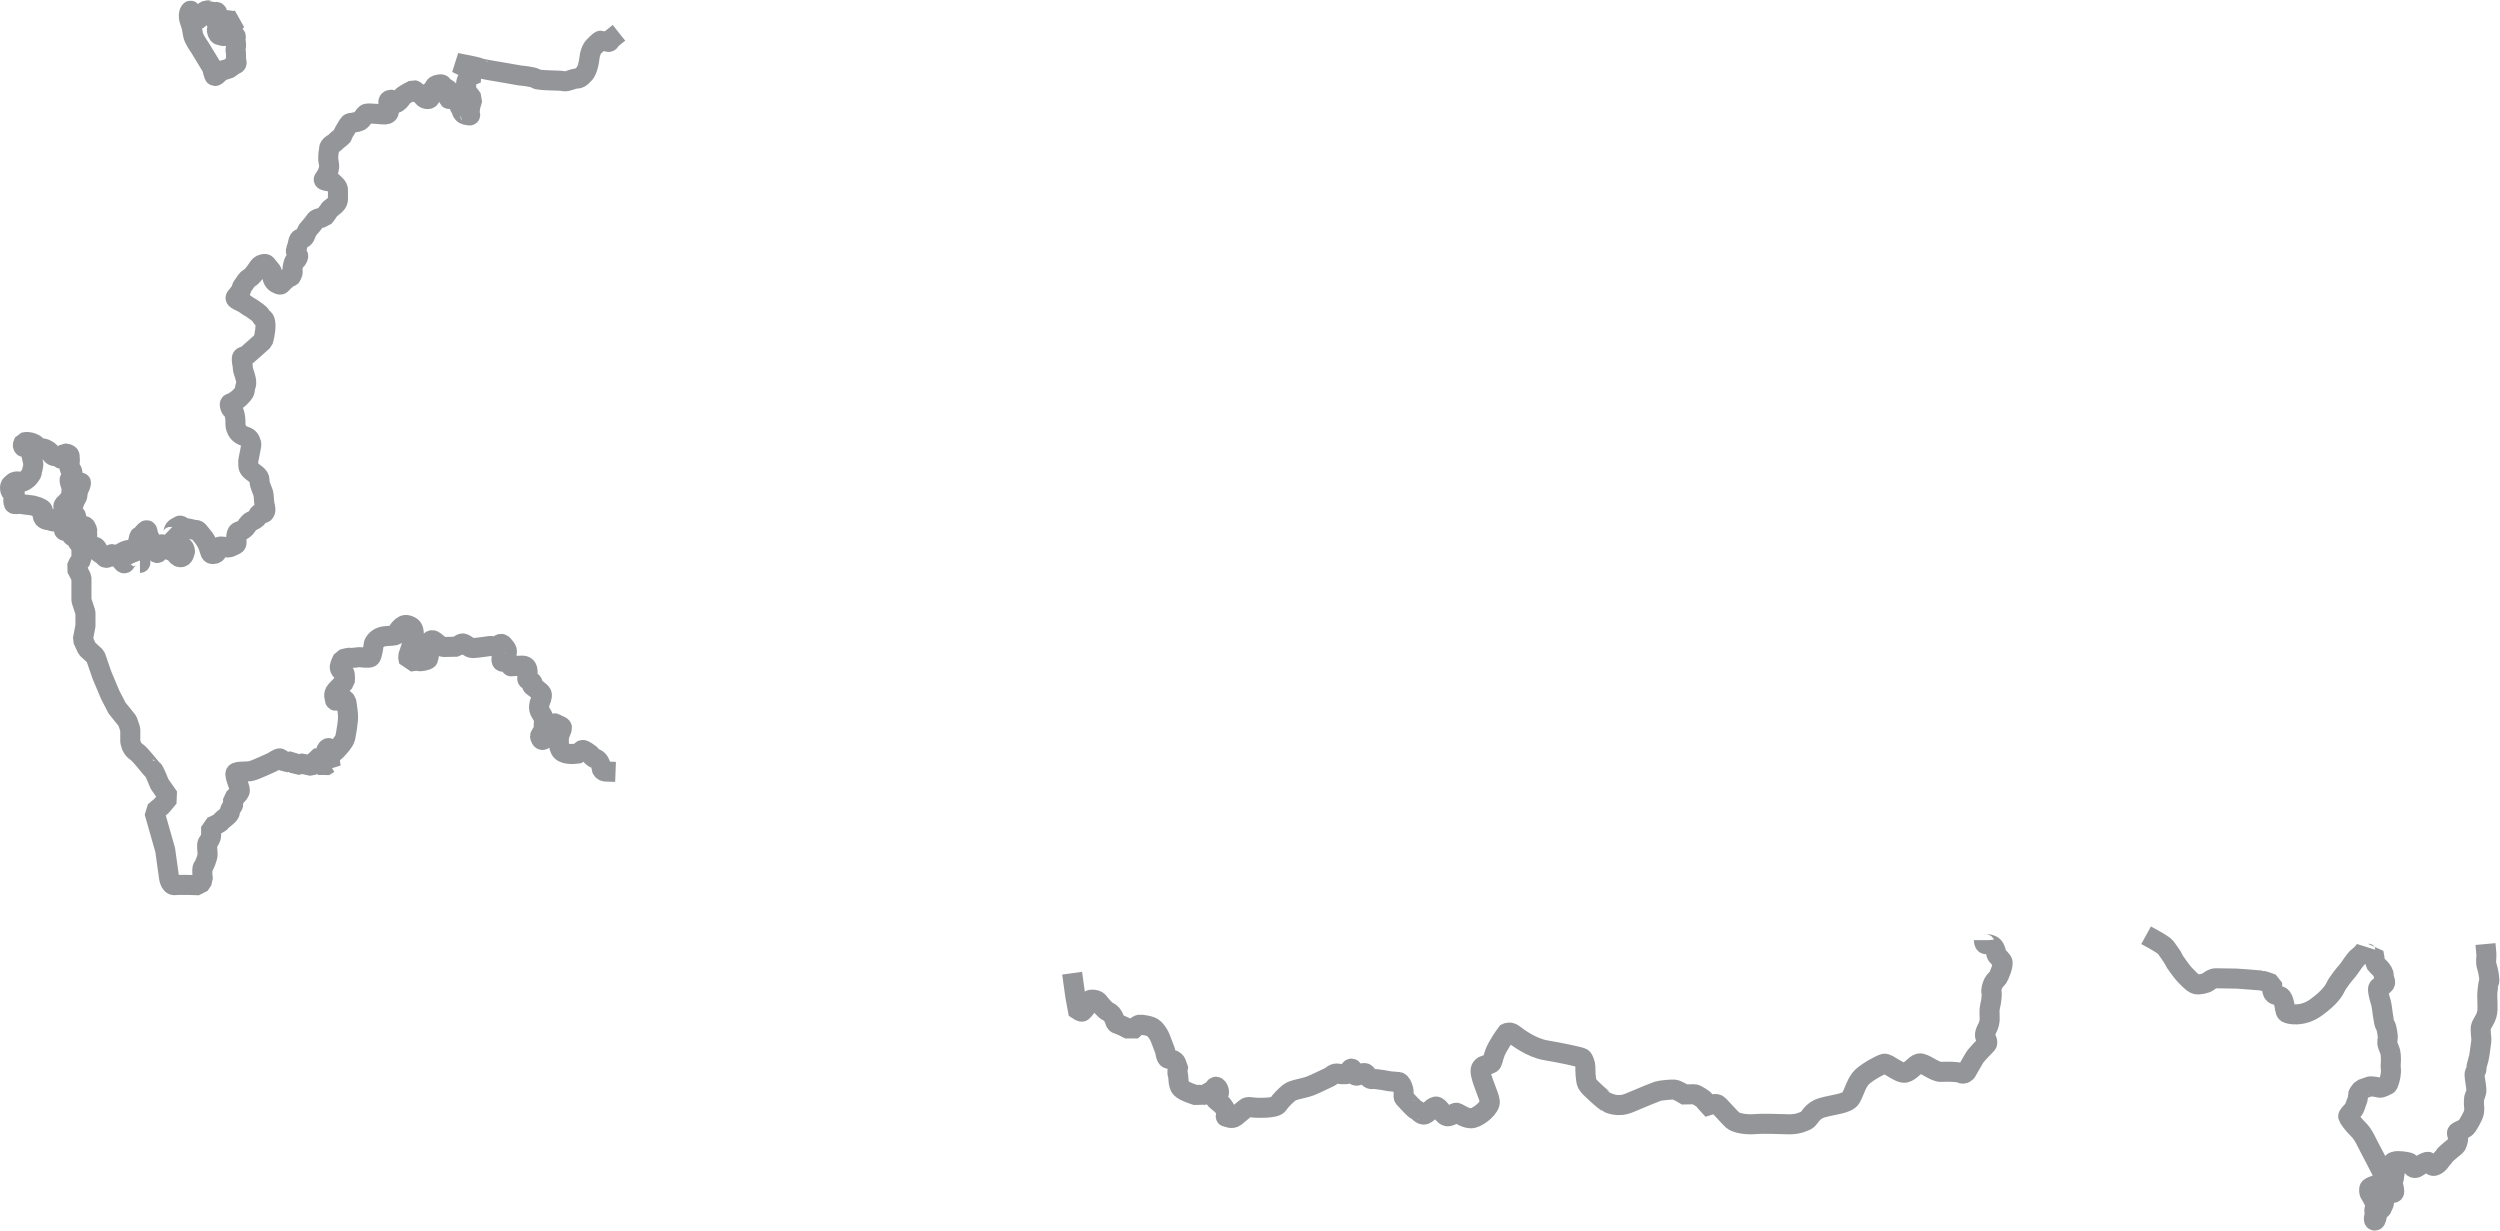 <?xml version="1.0" encoding="UTF-8" standalone="no"?>
<svg
   xmlns:dc="http://purl.org/dc/elements/1.1/"
   xmlns:cc="http://creativecommons.org/ns#"
   xmlns:rdf="http://www.w3.org/1999/02/22-rdf-syntax-ns#"
   xmlns:svg="http://www.w3.org/2000/svg"
   xmlns="http://www.w3.org/2000/svg"
   viewBox="0 0 332.315 163.581"
   height="163.581"
   width="332.315"
   xml:space="preserve"
   id="svg2"
   version="1.1"><defs
     id="defs6"><clipPath
       id="clipPath18"
       clipPathUnits="userSpaceOnUse"><path
         id="path16"
         d="M 0,122.686 H 249.236 V 0 H 0 Z" /></clipPath></defs><g
     transform="matrix(1.333,0,0,-1.333,0,163.581)"
     id="g10"><g
       id="g12"><g
         clip-path="url(#clipPath18)"
         id="g14"><g
           transform="translate(197.833,28.97)"
           id="g20"><path
             id="path22"
             style="fill:none;stroke:#939598;stroke-width:2;stroke-linecap:butt;stroke-linejoin:miter;stroke-miterlimit:10;stroke-dasharray:none;stroke-opacity:1"
             d="m 0,0 v -0.05 c 0.05,-0.51 0.27,-0.319 0.38,-0.349 0.1,-0.031 0.37,-0.05 0.56,-0.241 0.19,-0.189 0.27,-0.54 0.3,-0.729 0.02,-0.191 0.4,-0.45 0.59,-0.75 C 2.02,-2.42 1.48,-3.619 1.4,-3.729 1.32,-3.84 1.08,-4.05 0.94,-4.3 0.81,-4.54 0.7,-5.079 0.75,-5.18 c 0.06,-0.11 0.03,-0.349 0,-0.67 -0.02,-0.33 -0.16,-0.809 -0.18,-1.049 -0.03,-0.241 0.02,-0.75 0,-1.13 -0.03,-0.38 -0.23,-0.75 -0.23,-0.75 0,0 -0.34,-0.59 -0.2,-0.861 0.13,-0.269 0.29,-0.589 0.13,-0.75 -0.16,-0.17 -1.02,-1.03 -1.21,-1.349 -0.19,-0.321 -0.81,-1.401 -0.81,-1.401 0,0 -0.24,-0.29 -0.53,-0.13 -0.3,0.161 -1.4,0.161 -2.02,0.13 -0.61,-0.019 -1.72,0.951 -2.15,0.84 -0.43,-0.109 -0.83,-0.779 -1.39,-0.92 -0.57,-0.13 -1.75,0.97 -2.1,0.891 -0.35,-0.08 -1.58,-0.75 -2.18,-1.29 -0.59,-0.54 -0.8,-1.53 -1.15,-2.12 -0.35,-0.59 -1.75,-0.651 -2.85,-0.971 -1.1,-0.319 -1.24,-1.1 -1.58,-1.26 -0.35,-0.16 -0.84,-0.399 -1.7,-0.399 -0.86,0.01 -2.47,0.099 -3.41,0.019 -0.94,-0.08 -1.93,0.111 -2.26,0.411 -0.32,0.29 -1.29,1.419 -1.5,1.549 -0.21,0.14 -0.89,-0.08 -0.89,-0.08 0,0 -0.4,0.43 -0.43,0.51 -0.02,0.091 -0.83,0.591 -0.96,0.591 -0.14,0 -1,-0.021 -1,-0.021 0,0 -0.75,0.46 -1.02,0.481 -0.27,0.029 -1.4,-0.08 -1.64,-0.16 -0.24,-0.08 -1.58,-0.62 -2.82,-1.151 -1.23,-0.54 -2.15,0.021 -2.26,0.05 -0.1,0.03 -1.77,1.45 -1.96,1.83 -0.19,0.37 -0.19,1.42 -0.19,1.691 0,0.269 -0.18,0.78 -0.32,0.879 -0.13,0.111 -2.17,0.541 -3.62,0.781 -1.46,0.25 -2.83,1.3 -3.2,1.59 -0.38,0.299 -0.7,0.129 -0.7,0.129 0,0 -0.43,-0.559 -0.89,-1.37 -0.45,-0.799 -0.43,-1.21 -0.59,-1.549 -0.16,-0.351 -1.13,-0.111 -1.13,-0.861 0,-0.76 0.86,-2.45 0.92,-3.04 0.05,-0.59 -1.02,-1.479 -1.67,-1.649 -0.64,-0.17 -1.42,0.469 -1.64,0.519 -0.21,0.05 -0.4,-0.3 -0.86,-0.349 -0.45,-0.05 -0.86,1 -1.21,0.969 -0.35,-0.03 -0.75,-0.65 -1.1,-0.78 -0.35,-0.14 -0.72,0.46 -0.83,0.431 -0.11,-0.03 -1.1,1.05 -1.24,1.21 -0.13,0.16 0.06,0.479 -0.13,1.019 -0.19,0.54 -0.38,0.561 -0.38,0.561 l -0.91,0.08 c 0,0 -1.37,0.269 -1.72,0.22 -0.35,-0.05 -0.46,0.269 -0.64,0.509 -0.19,0.241 -0.52,-0.049 -0.89,-0.16 -0.38,-0.109 -0.35,0.54 -0.51,0.67 -0.16,0.13 -0.3,-0.269 -0.32,-0.399 -0.03,-0.141 -0.59,-0.191 -1.05,-0.08 -0.46,0.099 -0.65,-0.25 -0.97,-0.38 -0.32,-0.13 -1.24,-0.62 -1.88,-0.861 -0.65,-0.24 -1.69,-0.349 -2.07,-0.669 -0.38,-0.321 -0.83,-0.75 -1.1,-1.161 -0.27,-0.4 -1.96,-0.339 -2.31,-0.32 -0.35,0.03 -0.7,0.141 -0.92,-0.05 -0.21,-0.189 -0.72,-0.59 -1.04,-0.859 -0.33,-0.271 -0.75,0 -0.89,0 -0.13,0 0.03,0.13 0,0.43 -0.03,0.29 -0.38,0.719 -0.38,0.719 0,0 -0.75,0.601 -0.8,0.7 -0.06,0.111 0.21,0.3 0.32,0.321 0.11,0.029 0.24,0.349 0,0.699 -0.24,0.351 -0.35,-0.13 -0.48,-0.21 -0.14,-0.08 -0.84,-0.51 -0.94,-0.479 -0.11,0.019 -0.81,0 -0.81,0 0,0 -1.1,0.339 -1.42,0.669 -0.32,0.321 -0.24,1.26 -0.32,1.371 -0.09,0.099 0,0.639 0,0.639 0,0 -0.06,0.16 -0.17,0.49 -0.1,0.321 -0.59,0.401 -0.8,0.451 -0.22,0.049 -0.3,0.779 -0.3,0.779 0,0 -0.29,0.78 -0.46,1.211 -0.16,0.43 -0.4,0.75 -0.67,1.019 -0.27,0.27 -1.23,0.401 -1.42,0.371 -0.19,-0.021 -0.56,-0.371 -0.56,-0.371 h -0.62 c 0,0 -0.65,0.35 -0.97,0.43 -0.32,0.08 -0.27,0.401 -0.43,0.67 -0.16,0.271 -0.24,0.431 -0.56,0.58 -0.33,0.141 -0.84,0.82 -0.97,0.981 -0.14,0.16 -0.35,0.21 -0.64,0.21 -0.3,0 -0.25,-0.21 -0.27,-0.321 -0.03,-0.099 -0.57,-0.78 -0.68,-0.859 -0.1,-0.08 -0.45,0.159 -0.45,0.159 l -0.25,1.351 -0.32,2.309" /></g><g
           transform="translate(247.942,27.58)"
           id="g24"><path
             id="path26"
             style="fill:none;stroke:#939598;stroke-width:2;stroke-linecap:square;stroke-linejoin:bevel;stroke-miterlimit:10;stroke-dasharray:none;stroke-opacity:1"
             d="m 0,0 c 0.03,-0.33 -0.11,-0.76 0.05,-1.24 0.16,-0.48 0.3,-1.42 0.22,-1.53 -0.08,-0.11 -0.11,-0.54 -0.16,-0.94 -0.06,-0.41 0.02,-1.05 0,-1.83 -0.03,-0.78 -0.46,-1.23 -0.62,-1.61 -0.16,-0.38 0.05,-1.13 0,-1.56 -0.05,-0.43 -0.14,-0.94 -0.19,-1.37 -0.05,-0.43 -0.32,-1.07 -0.29,-1.31 0.03,-0.25 -0.19,-0.36 -0.19,-0.65 0,-0.3 0.16,-1.1 0.18,-1.45 0.03,-0.35 -0.21,-0.81 -0.21,-0.81 0,0 -0.05,-0.35 -0.03,-0.72 0.01,-0.11 0.06,-0.41 0,-0.76 -0.05,-0.35 -0.54,-1.15 -0.7,-1.39 -0.16,-0.24 -0.64,-0.41 -0.88,-0.54 -0.24,-0.13 -0.03,-0.29 0,-0.64 0.02,-0.35 -0.22,-0.76 -0.22,-0.76 0,0 -1.07,-0.86 -1.15,-1.02 -0.08,-0.16 -0.19,-0.21 -0.38,-0.48 -0.19,-0.27 -0.32,-0.4 -0.62,-0.51 -0.29,-0.109 -0.48,0.45 -0.7,0.4 -0.21,-0.05 -0.56,-0.24 -1.02,-0.54 -0.45,-0.29 -0.59,0.33 -0.75,0.43 -0.16,0.11 -1.21,0.25 -1.48,0.141 -0.28,-0.111 -0.21,-0.081 -0.24,-0.321 -0.03,-0.25 0.08,-0.35 0.19,-0.57 0.11,-0.21 0,-0.3 0,-0.54 0,-0.24 -0.19,-0.59 -0.13,-0.83 0.05,-0.239 0.13,-0.51 0.13,-0.75 0,-0.239 -0.38,-0.05 -0.7,-0.08 -0.32,-0.03 -0.67,-0.11 -0.8,-0.24 -0.14,-0.14 0.02,-0.169 0.34,-0.459 0.33,-0.301 -0.02,-0.621 -0.07,-0.861 -0.06,-0.24 -0.38,0.19 -0.36,0.08 0.03,-0.11 -0.1,-0.7 -0.13,-0.81 -0.03,-0.1 -0.08,-0.51 -0.21,-0.51 -0.14,0 -0.11,0.19 -0.06,0.43 0.06,0.25 0.03,0.41 0,0.54 -0.02,0.131 0.16,0.43 0.06,0.75 -0.11,0.32 -0.41,0.84 -0.49,0.94 -0.08,0.11 -0.13,0.49 -0.03,0.6 0.11,0.1 0.41,0.21 0.65,0.29 0.24,0.08 0.46,0.19 0.62,0.54 0.16,0.35 0.11,0.48 -0.08,0.86 -0.19,0.37 -1.02,2.01 -1.24,2.39 -0.21,0.37 -0.54,1.24 -1.1,1.77 -0.56,0.54 -0.97,1.16 -0.99,1.26 -0.03,0.11 0.21,0.35 0.45,0.6 0.24,0.24 0.35,0.83 0.43,0.96 0.08,0.14 0.11,0.57 0.11,0.65 0,0.08 0.35,0.51 0.35,0.51 0,0 0.56,0.19 0.75,0.27 0.19,0.08 0.94,-0.08 1.08,-0.11 0.13,-0.03 0.61,0.22 0.75,0.29 0.13,0.09 0.32,0.84 0.34,1.24 0.02,0.41 -0.05,0.571 -0.02,0.81 0.03,0.24 0.03,0.59 0,0.96 -0.03,0.38 -0.19,0.62 -0.29,0.92 -0.11,0.29 0,0.72 0,0.81 0,0.071 -0.09,0.99 -0.26,1.2 -0.18,0.22 -0.31,1.88 -0.42,2.23 -0.1,0.35 -0.21,0.65 -0.29,1.181 -0.08,0.539 0.24,0.349 0.56,0.619 0.32,0.27 0,0.46 0,0.94 0,0.49 -0.7,1 -0.78,1.13 -0.08,0.14 -0.24,1.16 -0.24,1.16 0,0 -0.35,-0.22 -0.59,-0.11 -0.24,0.11 -0.24,0.38 -0.24,0.38 0,0 -0.32,-0.46 -0.67,-0.7 -0.35,-0.25 -0.86,-1.13 -1.1,-1.4 -0.25,-0.269 -0.97,-1.18 -1.16,-1.58 -0.19,-0.41 -0.59,-1.08 -1.96,-2.07 -1.37,-1 -2.71,-0.68 -2.93,-0.54 -0.21,0.131 -0.16,0.72 -0.35,1.23 -0.19,0.51 -0.32,0.41 -0.78,0.57 -0.46,0.16 -0.29,0.831 -0.32,1.07 0,0 -0.94,0.35 -1.08,0.35 -0.13,0 -2.23,0.19 -2.49,0.19 -0.27,0 -1.72,0.03 -2.05,0.03 -0.32,0 -0.61,-0.22 -0.77,-0.35 -0.17,-0.14 -0.86,-0.32 -1.21,-0.24 -0.35,0.08 -1.11,0.94 -1.21,1.04 -0.11,0.11 -0.92,1.19 -1,1.4 -0.08,0.22 -0.72,1.1 -0.72,1.1 0,0 -0.11,0.16 -0.32,0.33 -0.14,0.1 -0.54,0.36 -0.85,0.53" /></g><g
           transform="translate(60.382,45.78)"
           id="g28"><path
             id="path30"
             style="fill:none;stroke:#939598;stroke-width:2;stroke-linecap:square;stroke-linejoin:bevel;stroke-miterlimit:10;stroke-dasharray:none;stroke-opacity:1"
             d="m 0,0 c -0.27,0.01 -0.38,0.24 -0.38,0.28 0,0.04 -0.15,0.51 -0.23,0.64 C -0.69,1.06 -0.81,1.229 -1.02,1.3 -1.24,1.37 -1.53,1.7 -1.56,1.75 -1.59,1.78 -2.18,2.2 -2.31,2.149 -2.45,2.09 -2.6,1.82 -2.6,1.82 c 0,0 -1.04,-0.21 -1.61,0.09 -0.56,0.29 -0.43,1.17 -0.44,1.39 -0.01,0.23 0.11,0.49 0.17,0.63 0.07,0.15 0.14,0.34 0.13,0.469 C -4.37,4.54 -4.76,4.62 -4.92,4.74 -5.08,4.86 -5.19,4.84 -5.24,4.46 -5.29,4.08 -5.98,3.34 -6.19,3.18 -6.41,3.02 -6.52,3.439 -6.53,3.52 c 0,0.09 0.39,0.62 0.39,0.62 0,0 0.07,0.17 0,0.25 -0.07,0.08 0.01,0.43 0,0.63 -0.01,0.2 -0.03,0.41 -0.32,0.84 -0.3,0.43 -0.11,0.96 -0.08,1.039 0.02,0.08 0.28,0.611 0.17,0.851 -0.11,0.24 -0.79,0.67 -0.91,0.78 -0.12,0.11 0.02,0.159 0,0.31 -0.03,0.15 -0.38,0.23 -0.49,0.33 -0.1,0.11 0.02,0.269 0,0.76 -0.01,0.48 -0.21,0.56 -0.36,0.61 -0.15,0.06 -1.19,-0.05 -1.28,-0.05 -0.08,0 -0.12,0.4 -0.2,0.47 -0.08,0.07 -0.48,-0.05 -0.66,-0.01 -0.18,0.029 -0.08,0.43 -0.08,0.43 0,0 0.43,0.32 0.51,0.53 0.07,0.22 -0.22,0.54 -0.43,0.76 -0.22,0.21 -0.54,-0.22 -0.54,-0.22 l -0.68,0.07 c 0,0 -1.43,-0.21 -1.76,-0.21 -0.32,0 -0.75,0.43 -0.96,0.46 -0.22,0.04 -0.58,-0.32 -0.58,-0.32 0,0 -0.89,-0.03 -1.32,-0.03 -0.43,0 -0.94,0.71 -1.19,0.68 -0.25,-0.04 -0.17,-0.33 -0.21,-0.65 -0.04,-0.32 -0.11,-1.07 -0.18,-1.221 -0.07,-0.139 -0.75,-0.279 -0.97,-0.209 -0.21,0.07 -0.93,-0.07 -0.93,-0.07 l -0.1,0.529 0.28,0.831 c 0,0 0.32,1.04 0.29,1.5 -0.04,0.47 -0.15,0.65 -0.65,0.79 -0.5,0.14 -1,-0.64 -1.07,-0.9 -0.02,-0.06 -0.09,-0.09 -0.19,-0.12 -0.3,-0.07 -0.91,-0.03 -1.32,-0.16 -0.53,-0.18 -0.78,-0.65 -0.78,-0.79 0,-0.14 -0.15,-1.07 -0.29,-1.22 -0.14,-0.14 -1.11,0 -1.11,0 0,0 -0.72,-0.1 -0.9,-0.07 -0.18,0.04 -0.78,-0.14 -0.78,-0.14 0,0 -0.25,-0.471 -0.29,-0.75 -0.04,-0.29 0.29,-0.511 0.43,-0.61 0.14,-0.111 0.07,-0.861 0.07,-0.861 0,0 -0.5,-0.509 -0.86,-0.899 -0.36,-0.391 -0.11,-0.82 -0.11,-0.97 0,-0.14 0.47,0.07 0.61,0.18 0.15,0.109 0.5,-0.28 0.5,-0.28 0,0 0.15,-0.861 0.18,-1.42 0.04,-0.56 -0.21,-1.88 -0.28,-2.24 -0.08,-0.36 -0.87,-1.25 -1.12,-1.43 -0.25,-0.18 -0.35,0.29 -0.46,0.39 -0.11,0.11 -0.32,-0.1 -0.32,-0.28 0,-0.18 0.32,-0.68 0.32,-0.68 l 0.14,-0.9 -0.18,0.36 -0.5,-0.32 -0.21,0.14 c 0,0 -0.29,0.18 -0.25,0.47 0.03,0.28 -0.36,0.21 -0.36,0.21 l -0.15,-0.64 -0.6,-0.11 -0.4,0.28 -0.79,-0.21 -0.43,0.39 -0.64,-0.1 c 0,0 -0.47,0.35 -0.57,0.39 -0.11,0.04 -0.72,-0.36 -0.72,-0.36 0,0 -1.69,-0.79 -2.11,-0.89 -0.43,-0.11 -1.44,0 -1.58,-0.22 -0.14,-0.21 0.43,-1.43 0.43,-1.72 0,-0.28 -0.68,-0.86 -0.68,-0.86 v -0.571 c 0,-0.109 -0.36,-0.429 -0.32,-0.719 0.03,-0.281 -0.68,-0.68 -0.86,-0.93 -0.18,-0.25 -1.01,-0.57 -1.01,-0.57 v -0.83 c 0,-0.32 -0.25,-0.6 -0.35,-0.78 -0.11,-0.18 0,-0.79 0,-1.11 0,-0.33 -0.33,-1.15 -0.47,-1.29 -0.14,-0.15 0,-1.26 0,-1.26 l -0.36,-0.54 c 0,0 -1.9,0.08 -2.43,0.01 -0.54,-0.08 -0.61,0.93 -0.61,0.93 l -0.36,2.58 -1.08,3.79 0.72,0.61 0.72,0.859 -0.93,1.331 c 0,0 -0.54,1.39 -0.65,1.39 -0.11,0 -1.18,1.51 -1.68,1.83 -0.51,0.32 -0.58,1.04 -0.58,1.04 v 1.18 l -0.28,0.83 -1.04,1.29 -0.68,1.319 -0.83,1.971 -0.64,1.859 -0.83,0.761 -0.43,0.93 0.26,1.36 v 1.32 l -0.4,1.22 v 2.26 l -0.25,0.5 -0.25,0.47 0.21,0.46 0.29,0.4 v 1.36 l 0.35,0.09 0.4,0.24 0.14,-0.19 0.13,-0.431 c 0,0 0.27,0.031 0.35,0.141 0.08,0.1 0.27,-0.25 0.32,-0.431 0.06,-0.189 0.35,-0.219 0.6,-0.519 0.24,-0.3 0.45,0.059 0.67,0.22 0.21,0.16 0.16,-0.241 0.26,-0.22 0.11,0.019 1.11,0.57 1.11,0.57 0,0 0.48,0.19 0.64,0.11 0.16,-0.08 0,-0.22 -0.19,-0.3 -0.18,-0.08 -0.21,-0.08 -0.35,-0.08 -0.13,0 -0.34,-0.321 -0.43,-0.43 -0.08,-0.11 -0.05,-0.29 0.17,-0.48 0.21,-0.19 0.26,0.21 0.35,0.32 0.08,0.11 0.32,0.24 0.86,0.29 0.16,0.019 0.26,-0.04 0.32,-0.12 -0.01,0.15 0.18,0.29 0.27,0.45 0.1,0.189 -0.06,0.24 -0.25,0.62 -0.18,0.37 -0.08,0.4 0,0.859 0.09,0.451 0.14,0.051 0.16,0.131 0.03,0.079 0.22,0.35 0.49,0.619 0.27,0.271 0.19,-0.159 0.32,-0.459 0.13,-0.291 0.27,-0.46 0.32,-0.86 0.06,-0.4 0.11,-0.46 0.38,-0.75 0.27,-0.3 0.24,0.05 0.24,0.05 0,0 -0.02,0.49 0.06,0.57 0.08,0.08 0.24,0.13 0.24,0.13 0,0 0.43,-0.03 0.53,-0.11 0.11,-0.08 0.25,-0.43 0.33,-0.48 0.08,-0.05 0.4,-0.05 0.48,-0.16 0.08,-0.11 0.22,-0.38 0.43,-0.49 0.22,-0.11 0.43,-0.05 0.54,0.269 0.1,0.331 0.1,0.161 0.05,0.431 -0.05,0.27 -0.24,0.33 -0.54,0.41 -0.29,0.08 -0.24,0.08 -0.4,0.13 -0.16,0.05 -0.29,0.22 -0.37,0.35 -0.09,0.13 -0.19,0.429 -0.19,0.429 l 0.1,-0.029 c 0.11,-0.02 0.22,0.16 0.3,0.54 0.08,0.38 0.4,0.4 0.56,0.54 0.17,0.13 0.27,-0.16 0.68,-0.22 0.4,-0.05 0.72,-0.18 0.96,-0.18 0.24,0 0.3,-0.17 0.7,-0.651 0.41,-0.479 0.62,-1.049 0.7,-1.399 0.08,-0.351 0.21,-0.4 0.51,-0.32 0.3,0.08 0.27,0.54 0.43,0.67 0.16,0.14 0.7,-0.05 0.89,-0.05 0.19,0 0.4,0.13 0.7,0.27 0.29,0.13 0.05,0.35 0.13,0.91 0.08,0.57 0.35,0.35 0.7,0.62 0.35,0.27 0.29,0.35 0.54,0.62 0.24,0.26 0.24,0.16 0.59,0.37 0.35,0.22 0.21,0.25 0.37,0.49 0.16,0.24 0.35,0.02 0.57,0.18 0.21,0.17 0.1,0.57 0.05,0.76 -0.05,0.18 -0.08,0.75 -0.11,1.05 -0.02,0.289 -0.43,0.93 -0.4,1.42 0.03,0.48 -0.59,0.72 -0.89,1.02 -0.29,0.29 -0.21,0.46 -0.24,0.69 -0.03,0.239 0.08,0.55 0.19,1.19 0.11,0.65 0.19,0.67 0,1.08 -0.19,0.4 -0.48,0.34 -0.89,0.58 -0.4,0.25 -0.51,0.62 -0.56,0.87 -0.05,0.24 0.05,0.56 -0.11,1.18 -0.16,0.62 -0.29,0.29 -0.43,0.75 -0.13,0.46 0.08,0.24 0.43,0.509 0.35,0.271 0.27,0.131 0.73,0.621 0.45,0.48 0.21,0.51 0.4,0.99 0.19,0.49 -0.3,1.4 -0.3,1.719 0,0.321 -0.07,0.401 -0.1,0.841 -0.03,0.42 0.24,0.24 0.51,0.45 0.27,0.22 1.61,1.43 1.61,1.43 0,0 0.27,0.88 0.24,1.61 -0.03,0.72 -0.29,0.54 -0.43,0.83 -0.13,0.299 -0.59,0.54 -0.83,0.73 -0.24,0.18 -0.43,0.24 -0.67,0.43 -0.24,0.179 -0.38,0.24 -0.81,0.45 -0.43,0.22 -0.19,0.3 -0.02,0.54 0.16,0.24 0.32,0.35 0.37,0.59 0.06,0.24 0.11,0.3 0.24,0.46 0.14,0.16 0.24,0.45 0.54,0.62 0.29,0.16 0.59,0.59 0.81,0.91 0.21,0.319 0.26,0.4 0.59,0.48 0.32,0.08 0.29,-0.1 0.67,-0.51 0.37,-0.401 0.11,-0.48 0.27,-0.941 0.16,-0.449 0.53,-0.539 0.7,-0.589 0.16,-0.05 0.26,0.24 0.53,0.43 0.27,0.19 0.3,0.35 0.49,0.35 0.18,0 0.16,0.21 0.24,0.349 0.08,0.131 -0.08,0.241 0.08,0.861 0.16,0.62 0.19,0.21 0.4,0.59 0.22,0.38 0,0.32 -0.11,0.62 -0.1,0.29 0.09,0.37 0.19,0.969 0.11,0.591 0.35,0.371 0.54,0.481 0.19,0.11 0.3,0.64 0.38,0.75 0.08,0.11 0.67,0.75 0.8,1 0.14,0.24 0.84,0.29 0.84,0.29 0,0 0.45,0.57 0.53,0.729 0.08,0.161 0.54,0.401 0.75,0.691 0.22,0.3 0.11,0.57 0.14,1.05 0.03,0.49 -0.05,0.57 -0.43,0.94 -0.38,0.38 -0.38,0.14 -0.78,0.25 -0.4,0.1 -0.11,0.21 -0.08,0.319 0.03,0.101 0.27,0.321 0.38,0.881 0.1,0.57 -0.08,0.51 -0.06,1.19 0.03,0.67 0.08,0.45 0.08,0.8 0,0.35 0.49,0.51 0.62,0.67 0.13,0.169 0.7,0.54 0.73,0.669 0.02,0.141 0.37,0.731 0.56,1.031 0.19,0.29 0.21,0.16 0.51,0.24 0.3,0.08 0.57,0.05 0.78,0.269 0.22,0.21 0.27,0.431 0.48,0.591 0.22,0.159 1.78,-0.11 2.04,-0.03 0.27,0.08 0.25,0.27 0.27,0.43 0.03,0.16 -0.1,0.54 -0.08,0.78 0.03,0.24 0.17,0.21 0.27,0.24 0.11,0.03 0.43,-0.19 0.51,-0.29 0.08,-0.11 0.51,0.37 0.59,0.56 0.08,0.19 1.13,0.7 1.13,0.7 0,0 0.19,-0.05 0.3,-0.19 0.1,-0.13 0.56,-0.19 0.64,-0.43 0.08,-0.24 0.49,-0.35 0.65,-0.24 0.16,0.11 0.11,0.24 0.02,0.4 -0.08,0.16 0.46,0.59 0.49,0.729 0.02,0.131 0.13,0.241 0.53,0.291 0.41,0.06 0.14,-0.21 0.25,-0.24 0.1,-0.03 0.29,-0.051 0.59,-0.29 0.29,-0.25 -0.03,-0.22 0.02,-0.7 0.06,-0.49 0.22,-0.08 0.46,-0.061 0.24,0.031 0.43,-0.129 0.65,-0.269 0.21,-0.13 0.02,-0.18 -0.03,-0.37 -0.05,-0.191 0.11,-0.401 0.19,-0.51 0.08,-0.11 0.02,-0.24 0.19,-0.431 0.16,-0.189 0.34,-0.159 0.59,-0.219 0.24,-0.05 0.05,0.16 0.05,0.16 l 0.08,0.73 0.22,0.75 c 0,0 -0.35,0.49 -0.49,0.619 -0.13,0.131 -0.13,0.351 -0.13,0.46 0,0.101 -0.03,0.431 0,0.591 0.02,0.159 0.27,0.56 0.27,0.56 l 0.8,0.33 -0.72,0.4 -1.32,0.63 c 0.24,-0.04 2.23,-0.431 2.28,-0.5 0.06,-0.08 1.88,-0.37 1.88,-0.37 l 2.18,-0.38 c 0,0 1.32,-0.11 1.59,-0.32 0.27,-0.22 2.47,-0.14 2.76,-0.25 0.3,-0.1 1.02,0.3 1.35,0.27 0.32,-0.02 0.64,0.43 0.72,0.49 0.08,0.049 0.38,0.53 0.49,1.5 0.1,0.97 0.53,1.27 0.53,1.27 0,0 0.52,0.56 0.62,0.51 0.11,-0.06 0.51,-0.03 0.7,-0.11 0.19,-0.081 0.22,0.19 0.32,0.27" /></g><g
           transform="translate(13.955,66.588)"
           id="g32"><path
             id="path34"
             style="fill:none;stroke:#939598;stroke-width:2;stroke-linecap:square;stroke-linejoin:bevel;stroke-miterlimit:10;stroke-dasharray:none;stroke-opacity:1"
             d="M 0,0 C 0.088,0 0.028,0.147 -0.055,0.305 0.028,0.147 0.088,0 0,0 Z" /></g><g
           transform="translate(7.8,68.629)"
           id="g36"><path
             id="path38"
             style="fill:none;stroke:#939598;stroke-width:2;stroke-linecap:square;stroke-linejoin:bevel;stroke-miterlimit:10;stroke-dasharray:none;stroke-opacity:1"
             d="m 0,0 c 0.109,-0.025 0.296,-0.08 0.404,0 0.108,0.08 0.323,0.215 0.323,0.215 0,0 0.188,0.241 0.175,0.322 -0.011,0.081 0,0.295 0,0.295 0,0 -0.068,0.19 -0.015,0.27 C 0.942,1.183 0.834,1.397 0.753,1.531 0.672,1.667 0.538,1.64 0.278,1.667 0.015,1.693 0.189,1.721 -0.179,1.881 c -0.366,0.161 0.046,0.268 0,0.402 -0.043,0.135 0.046,0.35 -0.115,0.43 -0.162,0.082 -0.295,0.216 -0.295,0.216 0,0 0.026,0.458 0.052,0.591 0.028,0.134 0.162,0.618 0.358,0.913 0.198,0.296 0.018,0.457 0.261,0.941 0.241,0.483 0.133,0.43 0.188,0.537 0.053,0.108 -0.215,0 -0.215,0 0,0 -0.135,-0.295 -0.234,-0.431 C -0.277,5.347 -0.804,4.461 -0.698,4.245 -0.589,4.03 -0.886,3.654 -0.886,3.466 c 0,-0.188 -0.241,-0.296 -0.403,-0.24 -0.161,0.052 -0.134,0.187 -0.187,0.321 -0.053,0.133 0.16,0.348 0.294,0.43 0.135,0.08 0.269,0.375 0.378,0.484 0.106,0.105 0.187,0.913 0.106,1.127 -0.079,0.216 -0.188,0.537 -0.161,0.672 0.028,0.135 0.189,0.215 0.27,0.349 0.08,0.134 0.026,0.162 0,0.404 -0.028,0.24 -0.215,0.296 -0.245,0.323 -0.031,0.025 -0.079,0.295 -0.025,0.56 0.055,0.266 0,0.514 0,0.729 0,0.214 -0.483,0.241 -0.483,0.241 0,0 -0.187,-0.134 -0.269,-0.403 -0.08,-0.267 -0.161,-0.026 -0.27,0 -0.107,0.027 -0.267,0.136 -0.43,0.136 -0.16,0 -0.294,0.078 -0.375,0.214 -0.081,0.134 -0.16,0.242 -0.43,0.403 -0.268,0.161 -0.43,0.161 -0.618,0.161 -0.187,0 -0.349,0.161 -0.43,0.269 -0.081,0.107 -0.376,0.269 -0.617,0.321 -0.242,0.054 -0.43,0.054 -0.645,0 0,0 -0.241,-0.403 0.054,-0.483 C -5.078,9.402 -5.13,9.51 -4.97,9.432 -4.808,9.35 -4.781,9.055 -4.728,8.947 -4.674,8.839 -4.512,7.979 -4.485,7.896 -4.459,7.813 -4.512,7.496 -4.54,7.389 -4.566,7.28 -4.621,7.094 -4.621,6.985 -4.621,6.879 -4.834,6.609 -4.916,6.501 -4.997,6.395 -5.185,6.233 -5.426,6.1 -5.667,5.965 -5.775,6.045 -5.991,6.073 -6.205,6.1 -6.286,6.045 -6.367,6.019 -6.447,5.99 -6.528,5.884 -6.528,5.884 c 0,0 -0.215,-0.134 -0.241,-0.241 -0.028,-0.108 -0.054,-0.136 0,-0.43 0.053,-0.296 0.322,-0.08 0.402,-0.231 0.081,-0.148 0.027,-0.224 -0.053,-0.468 -0.081,-0.242 -0.054,-0.537 0,-0.645 0.053,-0.107 0.457,-0.025 0.537,-0.025 0.081,0 1.343,-0.164 1.343,-0.164 L -4.002,3.52 -3.68,3.359 c 0.322,-0.162 0.027,-0.403 0.161,-0.805 0.135,-0.405 0.591,-0.271 0.886,-0.431 0.296,-0.162 0.405,0.269 0.726,0.403 0.323,0.133 0.216,-0.134 0.484,-0.429 0.268,-0.297 0.054,-0.43 0,-0.726 -0.053,-0.296 0.107,-0.188 0.323,-0.269 0.214,-0.08 0.376,-0.323 0.376,-0.323 0,0 0.081,-0.161 0.296,-0.268 0.214,-0.108 0,0 0.249,-0.055 C 0.072,0.403 -0.106,0.027 0,0 Z" /></g><g
           transform="translate(19.247,119.274)"
           id="g40"><path
             id="path42"
             style="fill:none;stroke:#939598;stroke-width:2;stroke-linecap:square;stroke-linejoin:bevel;stroke-miterlimit:10;stroke-dasharray:none;stroke-opacity:1"
             d="m 0,0 c 0.081,-0.483 0.617,-1.184 0.726,-1.372 0.105,-0.187 1.047,-1.719 1.127,-1.853 0.081,-0.134 0.215,-0.913 0.323,-0.913 0.107,0 0.188,0.079 0.43,0.322 0.242,0.243 0.268,0.214 0.268,0.214 0,0 0.619,0.163 0.726,0.216 0.108,0.055 0.376,0.295 0.376,0.295 0,0 0.188,0.082 0.317,0.161 0.128,0.082 0,0.351 0,0.351 0,0 -0.02,0.401 -0.002,0.589 0.02,0.189 -0.1,0.298 -0.022,0.7 0.078,0.402 -0.078,0.699 -0.024,0.914 0.053,0.214 0,0.223 0,0.223 H 4.083 L 3.789,0 c 0,0 -0.243,0.08 -0.511,-0.081 -0.269,-0.16 -0.349,0 -0.539,0 -0.185,0 -0.241,0.135 -0.322,0.324 -0.08,0.187 -0.027,0.403 0.137,0.563 0,0 0.24,0.187 0.375,0.215 0.134,0.027 0.268,-0.028 0.402,0 0.134,0.027 0.458,0.027 0.565,0.027 0.107,0 0.242,0.107 0.455,0.348 L 4.057,1.344 c 0,0 -0.295,0.026 -0.592,0.081 C 3.169,1.476 3.063,1.315 2.929,1.344 2.794,1.37 2.579,1.37 2.337,1.396 2.096,1.425 2.122,1.584 2.122,1.584 c 0,0 0.027,0.188 0.215,0.431 C 2.524,2.256 2.283,2.256 2.283,2.256 L 2.096,2.412 c 0,0 -0.296,-0.156 -0.511,-0.049 -0.214,0.108 0,0 -0.242,0.007 C 1.102,2.378 1.208,2.203 0.914,1.907 0.617,1.612 0.671,1.719 0.59,1.584 0.51,1.45 0.376,1.476 0.133,1.476 c -0.241,0 -0.08,0.164 -0.08,0.27 0,0.108 -0.241,0.483 -0.268,0.592 C -0.242,2.445 -0.376,2.281 -0.403,2.043 -0.43,1.801 -0.43,1.612 -0.27,1.182 -0.108,0.751 -0.082,0.483 0,0 Z" /></g></g></g></g></svg>